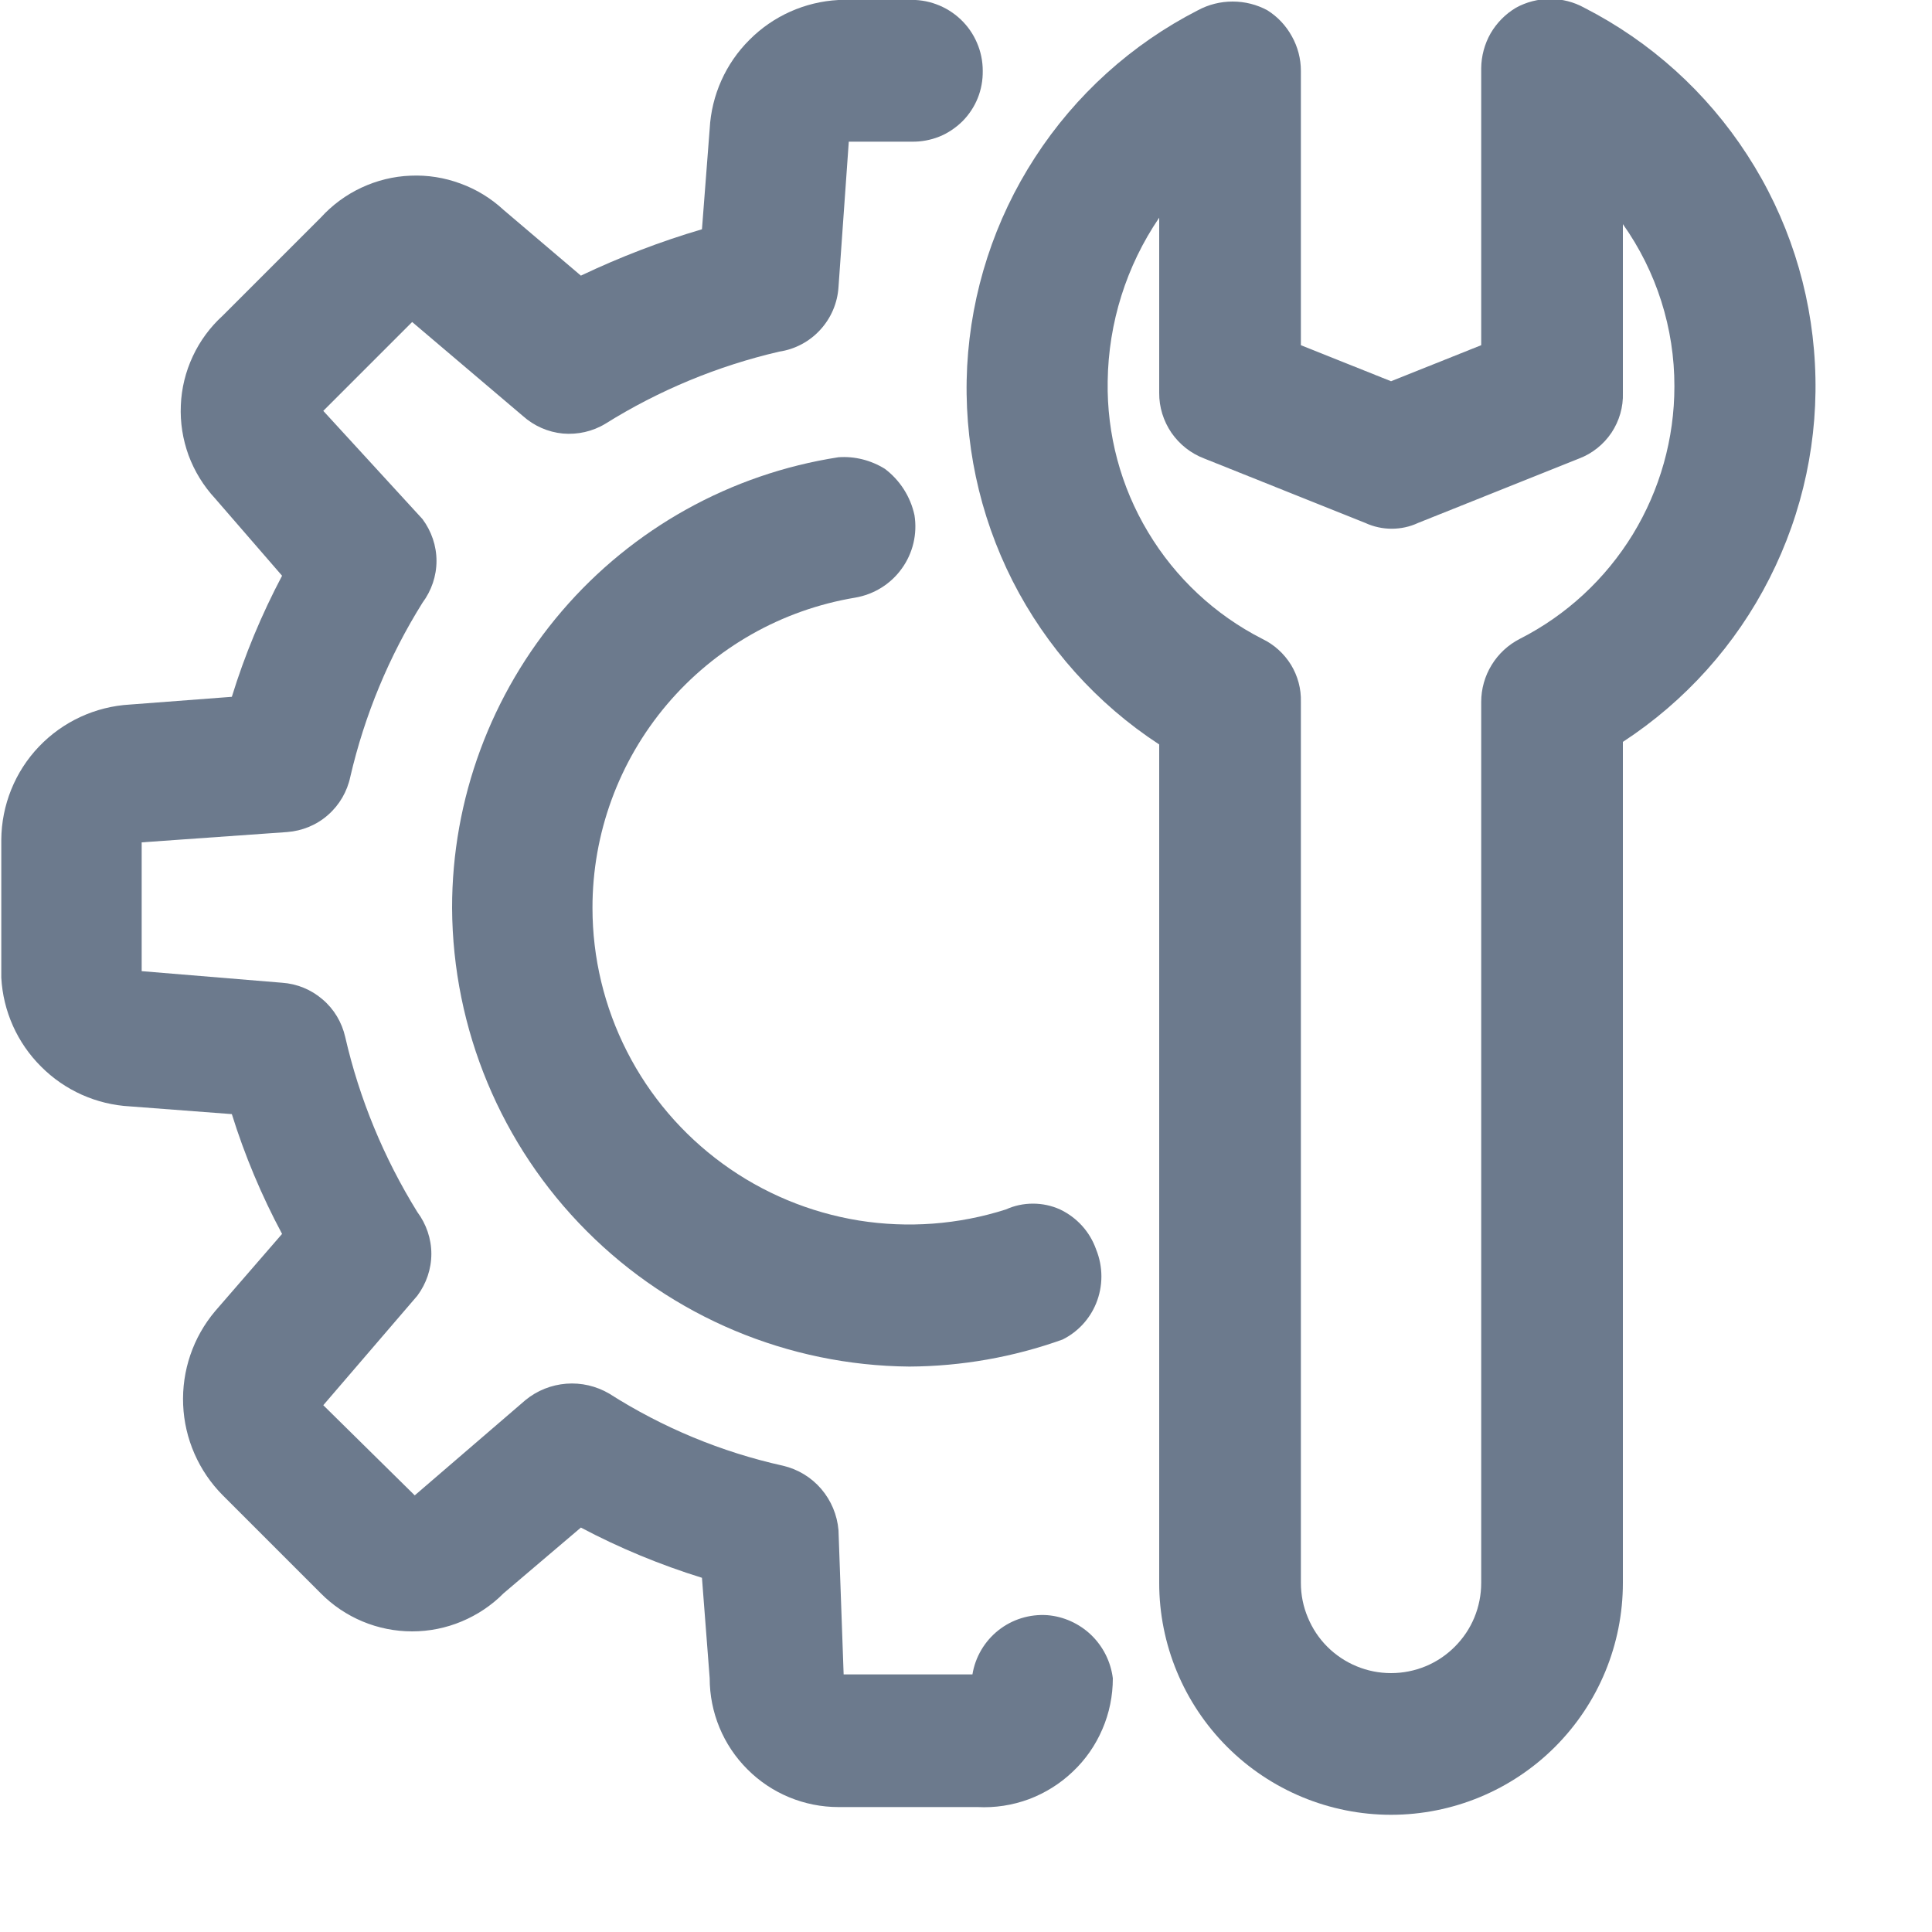 <svg width="15" height="15" viewBox="0 0 15 15" fill="none" xmlns="http://www.w3.org/2000/svg">
<g id="repair-tool 2 1" clip-path="url(#clip0_752_23)">
<path id="Vector" d="M12.3 0.06C12.219 0.015 12.128 -0.008 12.035 -0.008C11.943 -0.008 11.852 0.015 11.77 0.06C11.689 0.108 11.621 0.177 11.573 0.259C11.526 0.342 11.501 0.435 11.5 0.53V2.68L10.8 2.96L10.1 2.68V0.55C10.1 0.456 10.076 0.364 10.03 0.282C9.985 0.2 9.92 0.13 9.84 0.08C9.757 0.035 9.665 0.012 9.57 0.012C9.476 0.012 9.383 0.035 9.3 0.08C8.786 0.343 8.35 0.737 8.036 1.222C7.721 1.707 7.54 2.266 7.509 2.844C7.479 3.421 7.601 3.996 7.862 4.511C8.124 5.026 8.516 5.464 9 5.78V12.29C9 12.767 9.19 13.225 9.528 13.563C9.865 13.9 10.323 14.09 10.8 14.09C11.278 14.09 11.736 13.9 12.073 13.563C12.411 13.225 12.6 12.767 12.6 12.29V5.76C13.084 5.444 13.477 5.006 13.738 4.491C14 3.976 14.122 3.401 14.091 2.824C14.061 2.246 13.88 1.687 13.565 1.202C13.251 0.717 12.815 0.323 12.3 0.06ZM11.8 4.96C11.71 5.006 11.634 5.076 11.581 5.163C11.528 5.249 11.5 5.349 11.5 5.45V12.29C11.5 12.382 11.482 12.473 11.447 12.558C11.412 12.643 11.36 12.72 11.295 12.785C11.23 12.85 11.153 12.902 11.068 12.937C10.983 12.972 10.892 12.99 10.8 12.99C10.708 12.99 10.617 12.972 10.533 12.937C10.448 12.902 10.37 12.85 10.305 12.785C10.24 12.72 10.189 12.643 10.154 12.558C10.118 12.473 10.1 12.382 10.1 12.29V5.45C10.103 5.348 10.076 5.248 10.023 5.161C9.969 5.074 9.892 5.004 9.8 4.96C9.433 4.773 9.126 4.486 8.914 4.132C8.701 3.778 8.593 3.372 8.6 2.96C8.606 2.506 8.745 2.065 9 1.69V3.05C8.999 3.161 9.033 3.269 9.095 3.36C9.158 3.451 9.247 3.521 9.35 3.56L10.6 4.06C10.665 4.09 10.735 4.105 10.805 4.105C10.876 4.105 10.946 4.09 11.01 4.06L12.26 3.56C12.363 3.521 12.451 3.45 12.512 3.359C12.572 3.268 12.604 3.16 12.6 3.05V1.74C12.861 2.108 13.001 2.549 13 3C13 3.406 12.888 3.803 12.677 4.149C12.465 4.495 12.162 4.776 11.8 4.96Z" fill="#6C7A8D"/>
<path id="Vector_2" d="M8.13 12.54C7.993 12.531 7.858 12.573 7.751 12.658C7.644 12.743 7.572 12.865 7.55 13H6.55L6.51 11.88C6.5 11.762 6.453 11.65 6.376 11.56C6.299 11.47 6.195 11.407 6.08 11.38C5.601 11.274 5.144 11.084 4.73 10.82C4.629 10.761 4.513 10.734 4.397 10.743C4.281 10.752 4.17 10.796 4.08 10.87L3.22 11.61L2.51 10.91L3.24 10.06C3.31 9.966 3.349 9.852 3.349 9.735C3.349 9.618 3.31 9.504 3.24 9.41C2.98 8.99 2.79 8.531 2.68 8.05C2.654 7.937 2.593 7.834 2.504 7.759C2.416 7.683 2.306 7.638 2.19 7.63L1.1 7.54V6.54L2.23 6.46C2.347 6.451 2.459 6.405 2.547 6.327C2.635 6.25 2.696 6.145 2.72 6.03C2.831 5.552 3.02 5.096 3.28 4.68C3.35 4.586 3.389 4.472 3.389 4.355C3.389 4.238 3.35 4.124 3.28 4.03L2.51 3.19L3.2 2.5L4.06 3.23C4.146 3.307 4.255 3.355 4.37 3.366C4.485 3.376 4.601 3.35 4.7 3.29C5.116 3.03 5.572 2.841 6.05 2.73C6.172 2.712 6.285 2.652 6.368 2.561C6.452 2.47 6.502 2.353 6.51 2.23L6.59 1.1H7.08C7.152 1.101 7.224 1.088 7.292 1.061C7.359 1.034 7.42 0.993 7.472 0.942C7.523 0.891 7.564 0.829 7.591 0.762C7.618 0.695 7.631 0.623 7.63 0.55C7.63 0.475 7.615 0.401 7.585 0.332C7.556 0.264 7.513 0.202 7.458 0.15C7.404 0.099 7.34 0.059 7.269 0.033C7.199 0.007 7.124 -0.004 7.05 -3.56323e-05H6.51C6.249 0.014 6.003 0.124 5.819 0.309C5.634 0.493 5.524 0.739 5.51 1L5.45 1.78C5.127 1.875 4.813 1.996 4.51 2.14L3.91 1.63C3.813 1.54 3.699 1.47 3.575 1.425C3.451 1.379 3.319 1.358 3.187 1.364C3.055 1.369 2.926 1.401 2.806 1.457C2.686 1.513 2.579 1.592 2.49 1.69L1.73 2.45C1.632 2.539 1.553 2.646 1.497 2.766C1.441 2.886 1.409 3.015 1.404 3.147C1.398 3.28 1.419 3.411 1.464 3.535C1.51 3.659 1.58 3.773 1.67 3.87L2.19 4.47C2.031 4.771 1.9 5.085 1.8 5.41L1.01 5.47C0.741 5.485 0.488 5.602 0.302 5.797C0.116 5.992 0.012 6.251 0.01 6.52V7.59C0.024 7.851 0.134 8.097 0.319 8.281C0.503 8.466 0.749 8.576 1.01 8.59L1.8 8.65C1.9 8.971 2.031 9.283 2.19 9.58L1.67 10.18C1.499 10.383 1.411 10.642 1.422 10.907C1.433 11.171 1.543 11.422 1.73 11.61L2.49 12.37C2.583 12.464 2.693 12.538 2.815 12.589C2.937 12.64 3.068 12.666 3.2 12.666C3.332 12.666 3.462 12.64 3.584 12.589C3.706 12.538 3.817 12.464 3.91 12.37L4.51 11.86C4.81 12.019 5.125 12.149 5.45 12.25L5.51 13.03C5.51 13.295 5.615 13.55 5.803 13.737C5.99 13.925 6.245 14.03 6.51 14.03H7.59C7.725 14.037 7.861 14.016 7.988 13.969C8.115 13.921 8.231 13.849 8.329 13.755C8.428 13.662 8.506 13.549 8.559 13.425C8.613 13.3 8.64 13.166 8.64 13.03C8.624 12.902 8.565 12.784 8.472 12.694C8.379 12.605 8.258 12.55 8.13 12.54Z" fill="#6C7A8D"/>
<path id="Vector_3" d="M6.64 4.64C6.785 4.615 6.915 4.535 7.001 4.415C7.088 4.295 7.123 4.146 7.1 4C7.069 3.856 6.987 3.728 6.87 3.64C6.762 3.573 6.636 3.541 6.51 3.55C5.674 3.679 4.912 4.103 4.362 4.745C3.812 5.387 3.509 6.205 3.51 7.05C3.515 7.991 3.89 8.892 4.555 9.558C5.219 10.224 6.119 10.602 7.06 10.61C7.465 10.608 7.868 10.537 8.25 10.4C8.368 10.341 8.46 10.242 8.51 10.12C8.565 9.986 8.565 9.835 8.51 9.7C8.486 9.632 8.449 9.57 8.401 9.517C8.353 9.464 8.295 9.421 8.23 9.39C8.164 9.36 8.092 9.345 8.02 9.345C7.947 9.345 7.876 9.36 7.81 9.39C7.441 9.508 7.05 9.537 6.668 9.476C6.286 9.414 5.923 9.263 5.611 9.035C5.298 8.807 5.043 8.508 4.868 8.164C4.692 7.819 4.6 7.437 4.6 7.05C4.599 6.472 4.804 5.912 5.177 5.471C5.551 5.029 6.069 4.735 6.64 4.64Z" fill="#6C7A8D"/>
</g>
<defs>
<clipPath id="clip0_752_23">
<rect width="14.1" height="14.1" fill="white"/>
</clipPath>
</defs>
</svg>
